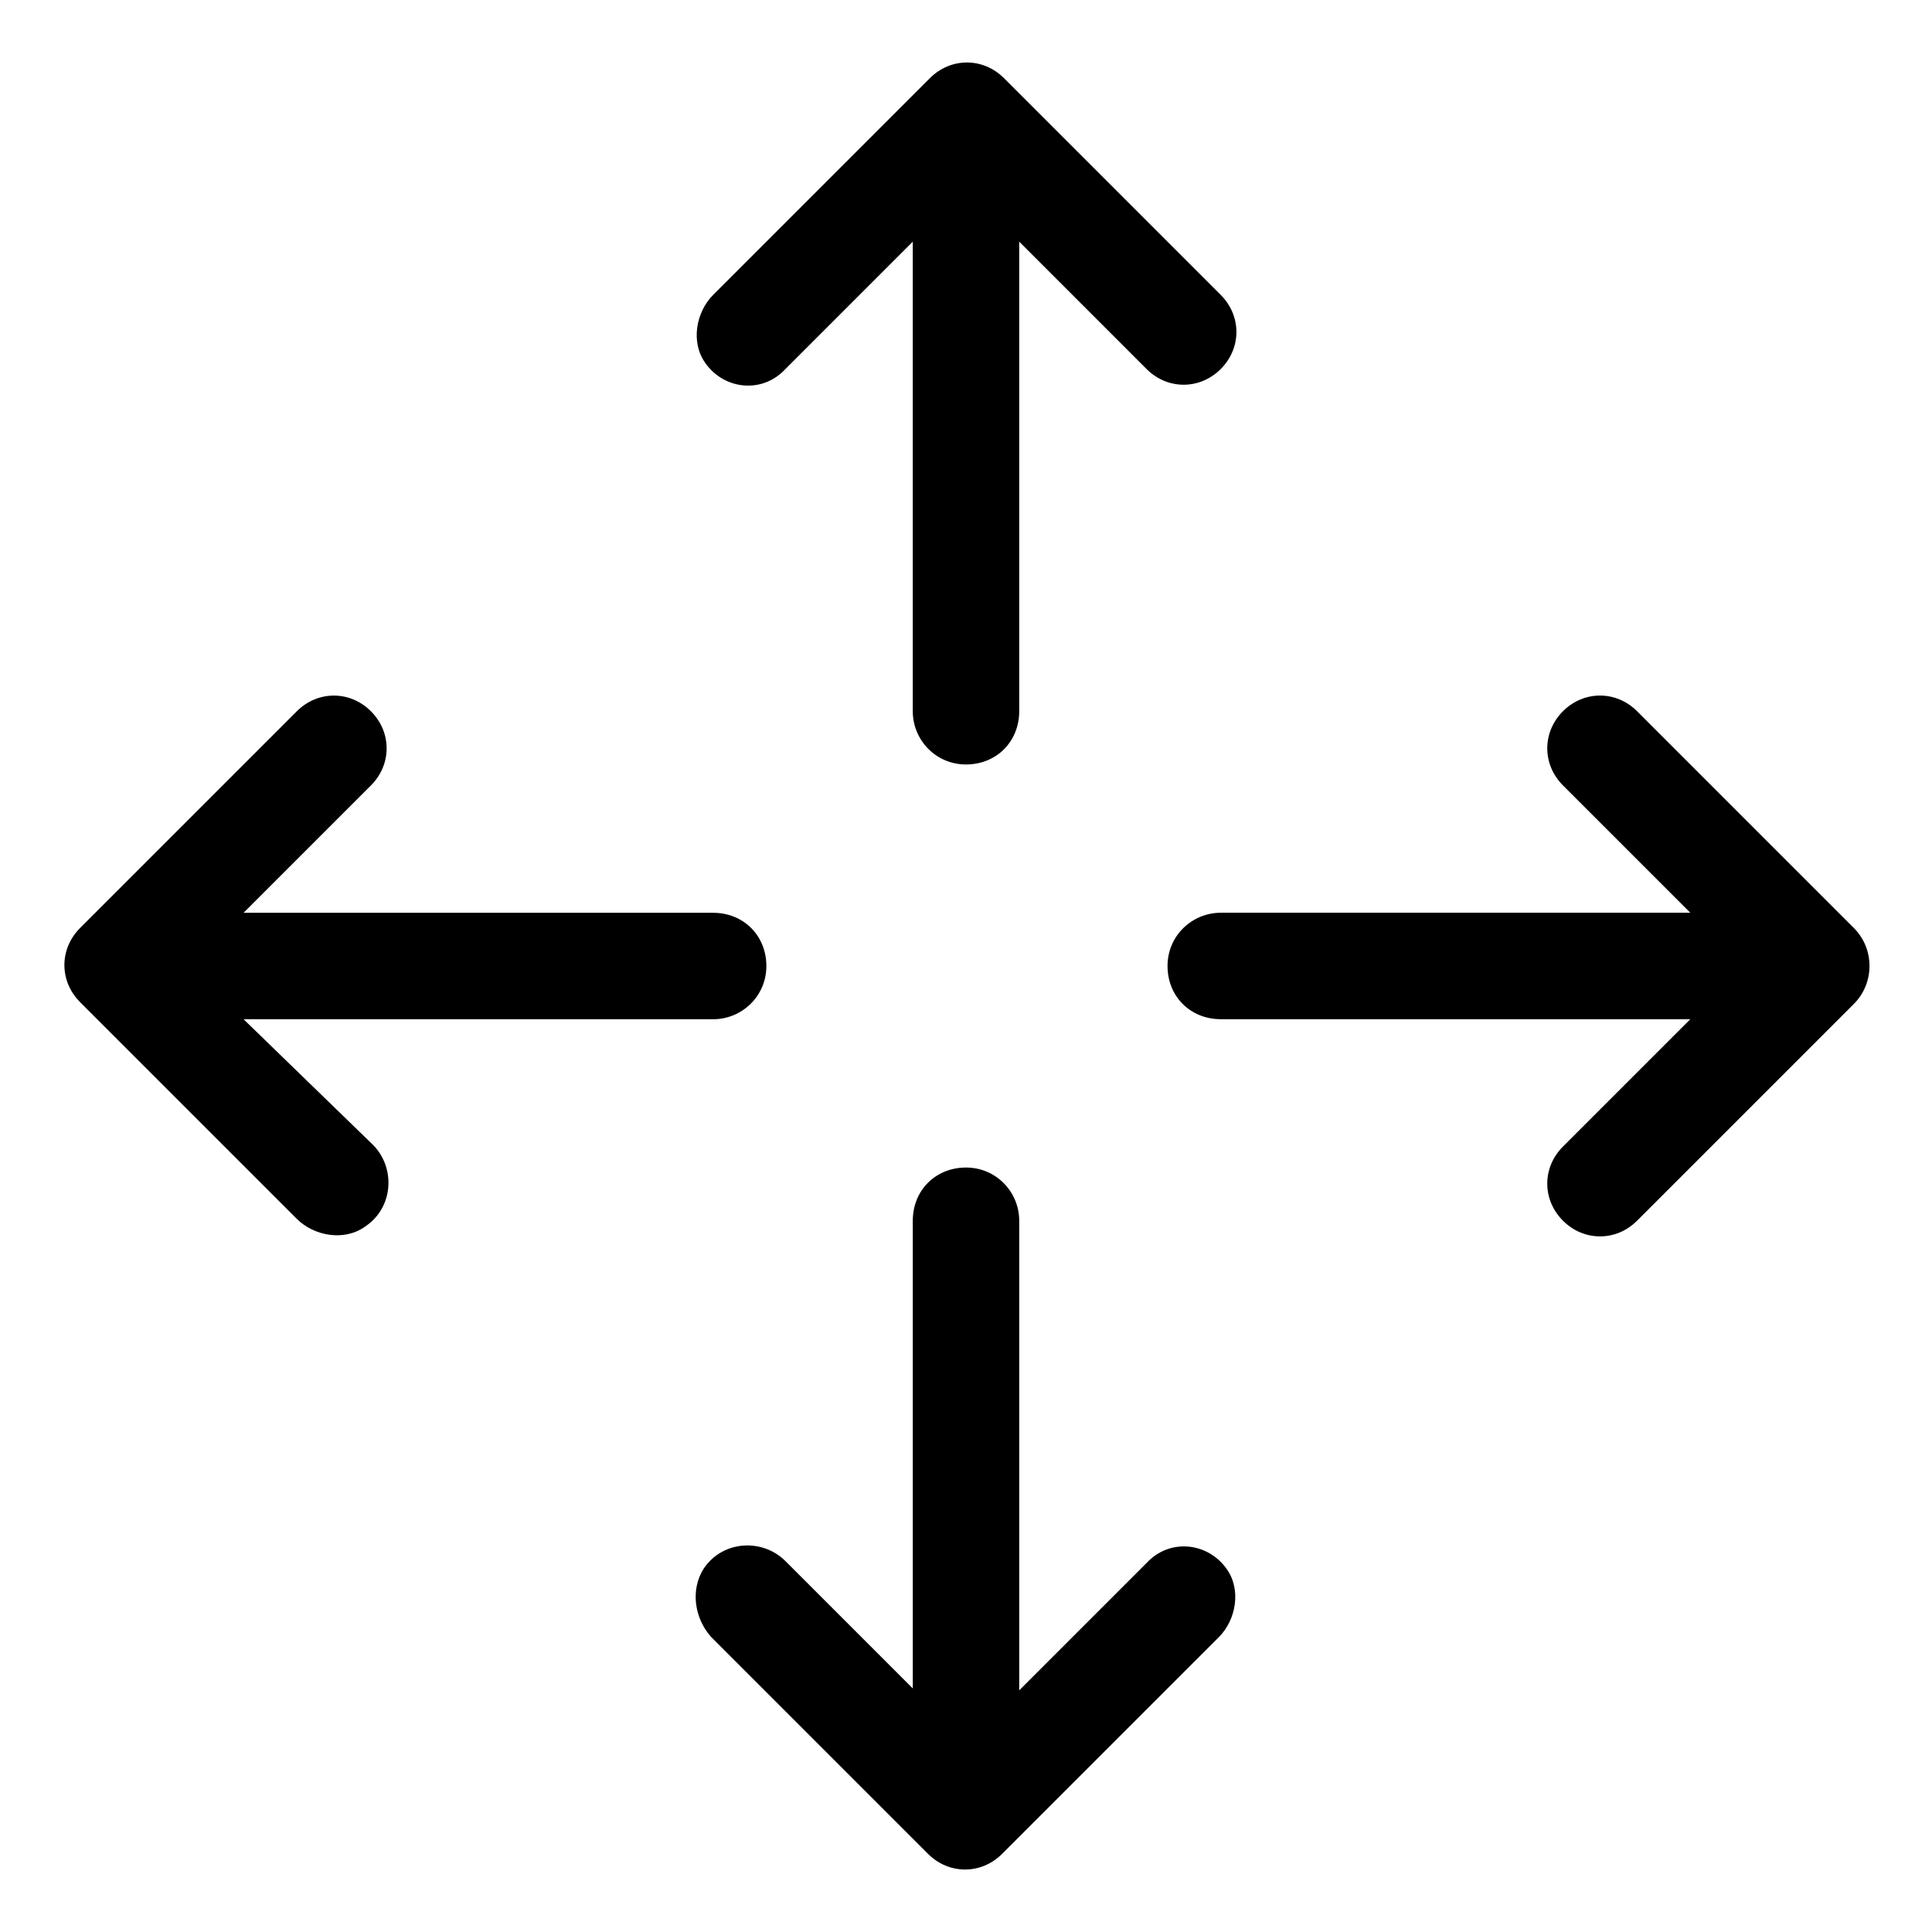 <?xml version="1.0" encoding="UTF-8"?>
<!-- Uploaded to: SVG Repo, www.svgrepo.com, Generator: SVG Repo Mixer Tools -->
<svg fill="#000000" width="800px" height="800px" version="1.1" viewBox="144 144 512 512" xmlns="http://www.w3.org/2000/svg">
 <g>
  <path d="m208.55 414.11h124.44c7.559 0 14.105-6.047 14.105-14.105 0-8.062-6.047-14.105-14.105-14.105l-124.44-0.004 33.754-33.754c5.543-5.543 5.543-14.105 0-19.648-5.543-5.543-14.105-5.543-19.648 0l-57.434 57.434c-5.543 5.543-5.543 14.105 0 19.648l57.434 57.434c4.535 4.535 12.594 6.047 18.137 2.016 7.559-5.039 8.062-15.617 2.016-21.664z"/>
  <path d="m447.86 558.2-33.754 33.754v-124.44c0-7.559-6.047-14.105-14.105-14.105-8.062 0-14.105 6.047-14.105 14.105v123.94l-33.754-33.754c-6.047-6.047-16.625-5.543-21.664 2.016-3.527 5.543-2.519 13.098 2.016 18.137l57.434 57.434c5.543 5.543 14.105 5.543 19.648 0l57.434-57.434c4.535-4.535 6.047-12.594 2.016-18.137-5.043-7.055-15.117-8.062-21.164-1.512z"/>
  <path d="m352.14 241.8 33.754-33.754v124.44c0 7.559 6.047 14.105 14.105 14.105 8.062 0 14.105-6.047 14.105-14.105v-124.44l33.754 33.754c5.543 5.543 14.105 5.543 19.648 0 5.543-5.543 5.543-14.105 0-19.648l-57.434-57.434c-5.543-5.543-14.105-5.543-19.648 0l-57.434 57.434c-4.535 4.535-6.047 12.594-2.016 18.137 5.043 7.055 15.117 8.062 21.164 1.512z"/>
  <path d="m635.28 389.92-57.434-57.434c-5.543-5.543-14.105-5.543-19.648 0-5.543 5.543-5.543 14.105 0 19.648l33.754 33.754h-124.44c-7.559 0-14.105 6.047-14.105 14.105 0 8.062 6.047 14.105 14.105 14.105h124.44l-33.754 33.754c-5.543 5.543-5.543 14.105 0 19.648 5.543 5.543 14.105 5.543 19.648 0l57.434-57.434c5.543-5.539 5.543-14.605 0-20.148z"/>
 </g>
</svg>